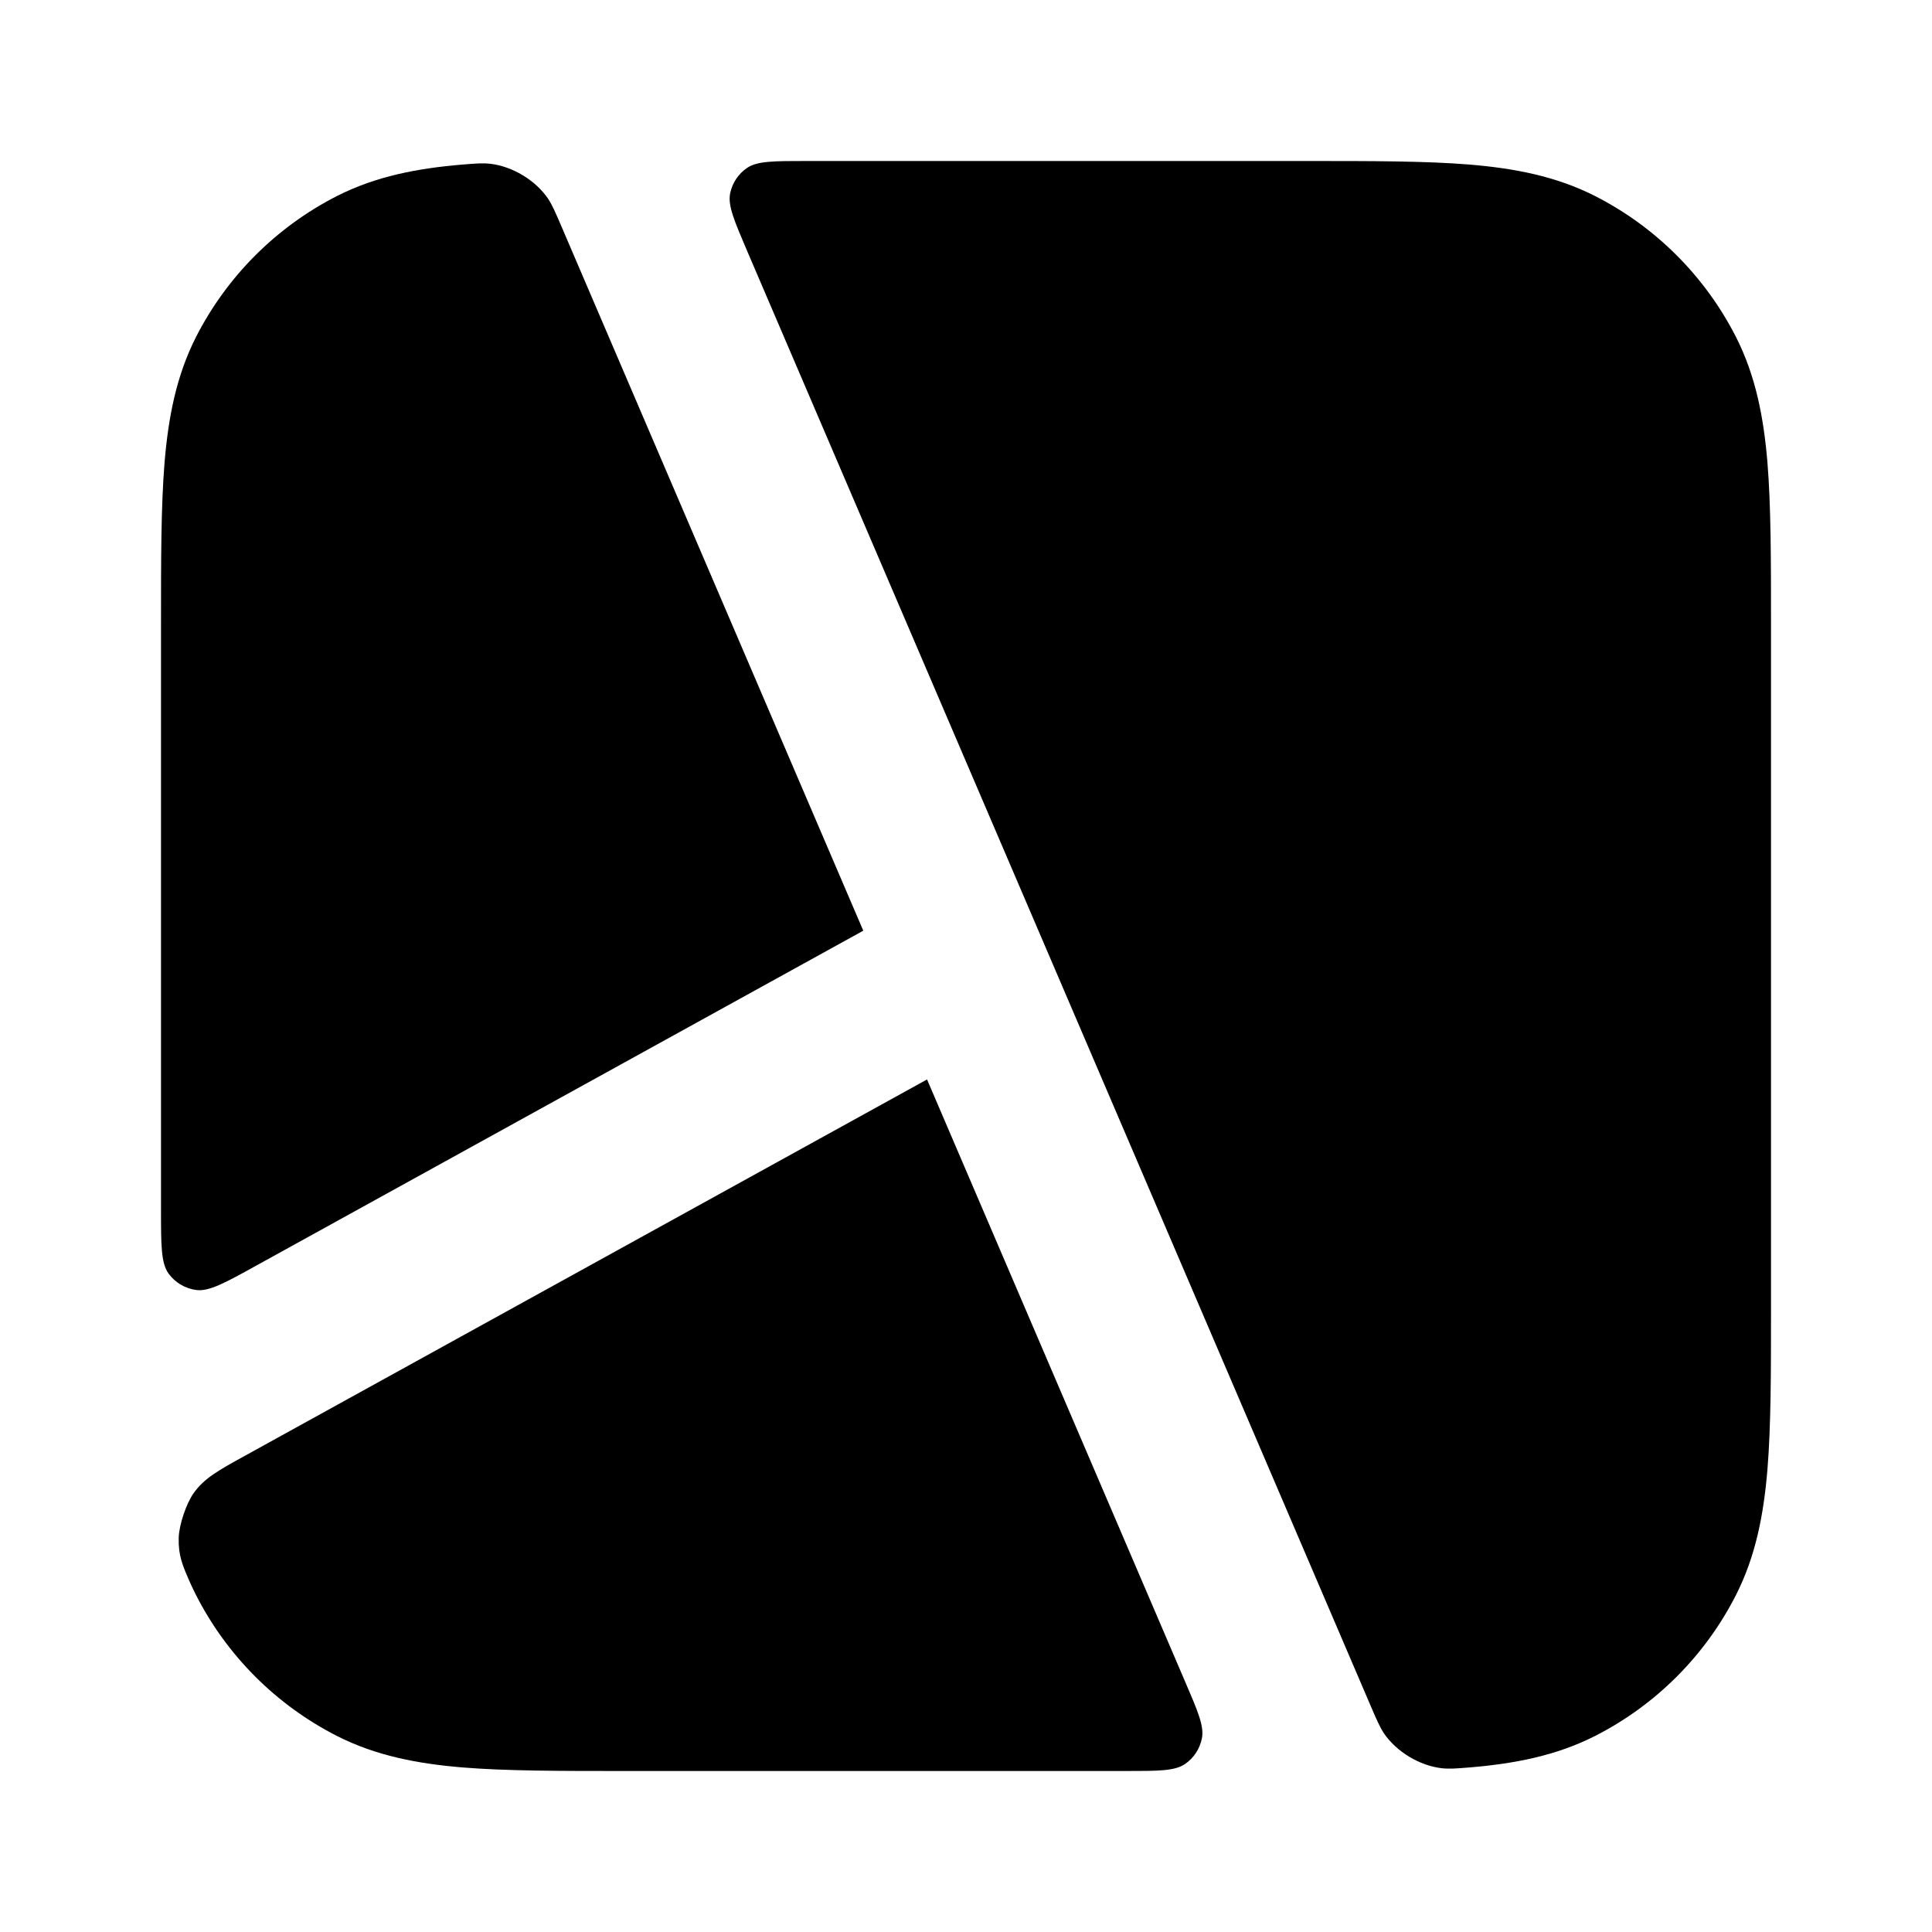 <svg xmlns="http://www.w3.org/2000/svg" width="18" height="18" viewBox="0 0 18 18" fill="none">
    <path d="M4.311 1.533C4.435 1.523 4.496 1.518 4.569 1.526C4.774 1.55 4.987 1.678 5.104 1.848C5.145 1.909 5.174 1.977 5.232 2.112L8.043 8.671L2.39 11.79C2.097 11.952 1.95 12.033 1.831 12.019C1.726 12.006 1.632 11.95 1.57 11.865C1.5 11.767 1.5 11.6 1.5 11.265C1.5 9.45 1.5 7.634 1.5 5.819C1.5 5.215 1.5 4.717 1.533 4.311C1.568 3.89 1.642 3.502 1.827 3.138C2.115 2.574 2.574 2.115 3.138 1.827C3.502 1.642 3.89 1.568 4.311 1.533Z" fill="black"/>
    <path d="M2.282 13.563C2.03 13.702 1.904 13.772 1.805 13.91C1.735 14.008 1.669 14.205 1.665 14.326C1.661 14.495 1.699 14.581 1.774 14.752C1.791 14.789 1.808 14.825 1.827 14.862C2.115 15.427 2.574 15.885 3.138 16.173C3.502 16.358 3.89 16.432 4.311 16.467C4.717 16.5 5.215 16.5 5.819 16.5H10.489C10.792 16.5 10.944 16.5 11.039 16.436C11.122 16.38 11.179 16.293 11.198 16.195C11.22 16.082 11.16 15.943 11.04 15.664L8.637 10.057L2.282 13.563Z" fill="black"/>
    <path d="M13.689 16.467C13.566 16.477 13.504 16.482 13.431 16.474C13.226 16.45 13.013 16.322 12.896 16.152C12.855 16.091 12.826 16.023 12.768 15.888L6.96 2.336C6.841 2.057 6.781 1.917 6.802 1.805C6.821 1.707 6.878 1.62 6.961 1.564C7.056 1.5 7.208 1.5 7.512 1.5H12.181C12.785 1.5 13.283 1.5 13.689 1.533C14.11 1.568 14.498 1.642 14.862 1.827C15.427 2.115 15.885 2.574 16.173 3.138C16.358 3.502 16.432 3.89 16.467 4.311C16.5 4.717 16.5 5.215 16.5 5.819V12.181C16.5 12.785 16.5 13.283 16.467 13.689C16.432 14.11 16.358 14.498 16.173 14.862C15.885 15.427 15.427 15.885 14.862 16.173C14.498 16.358 14.11 16.432 13.689 16.467Z" fill="black"/>
</svg>
